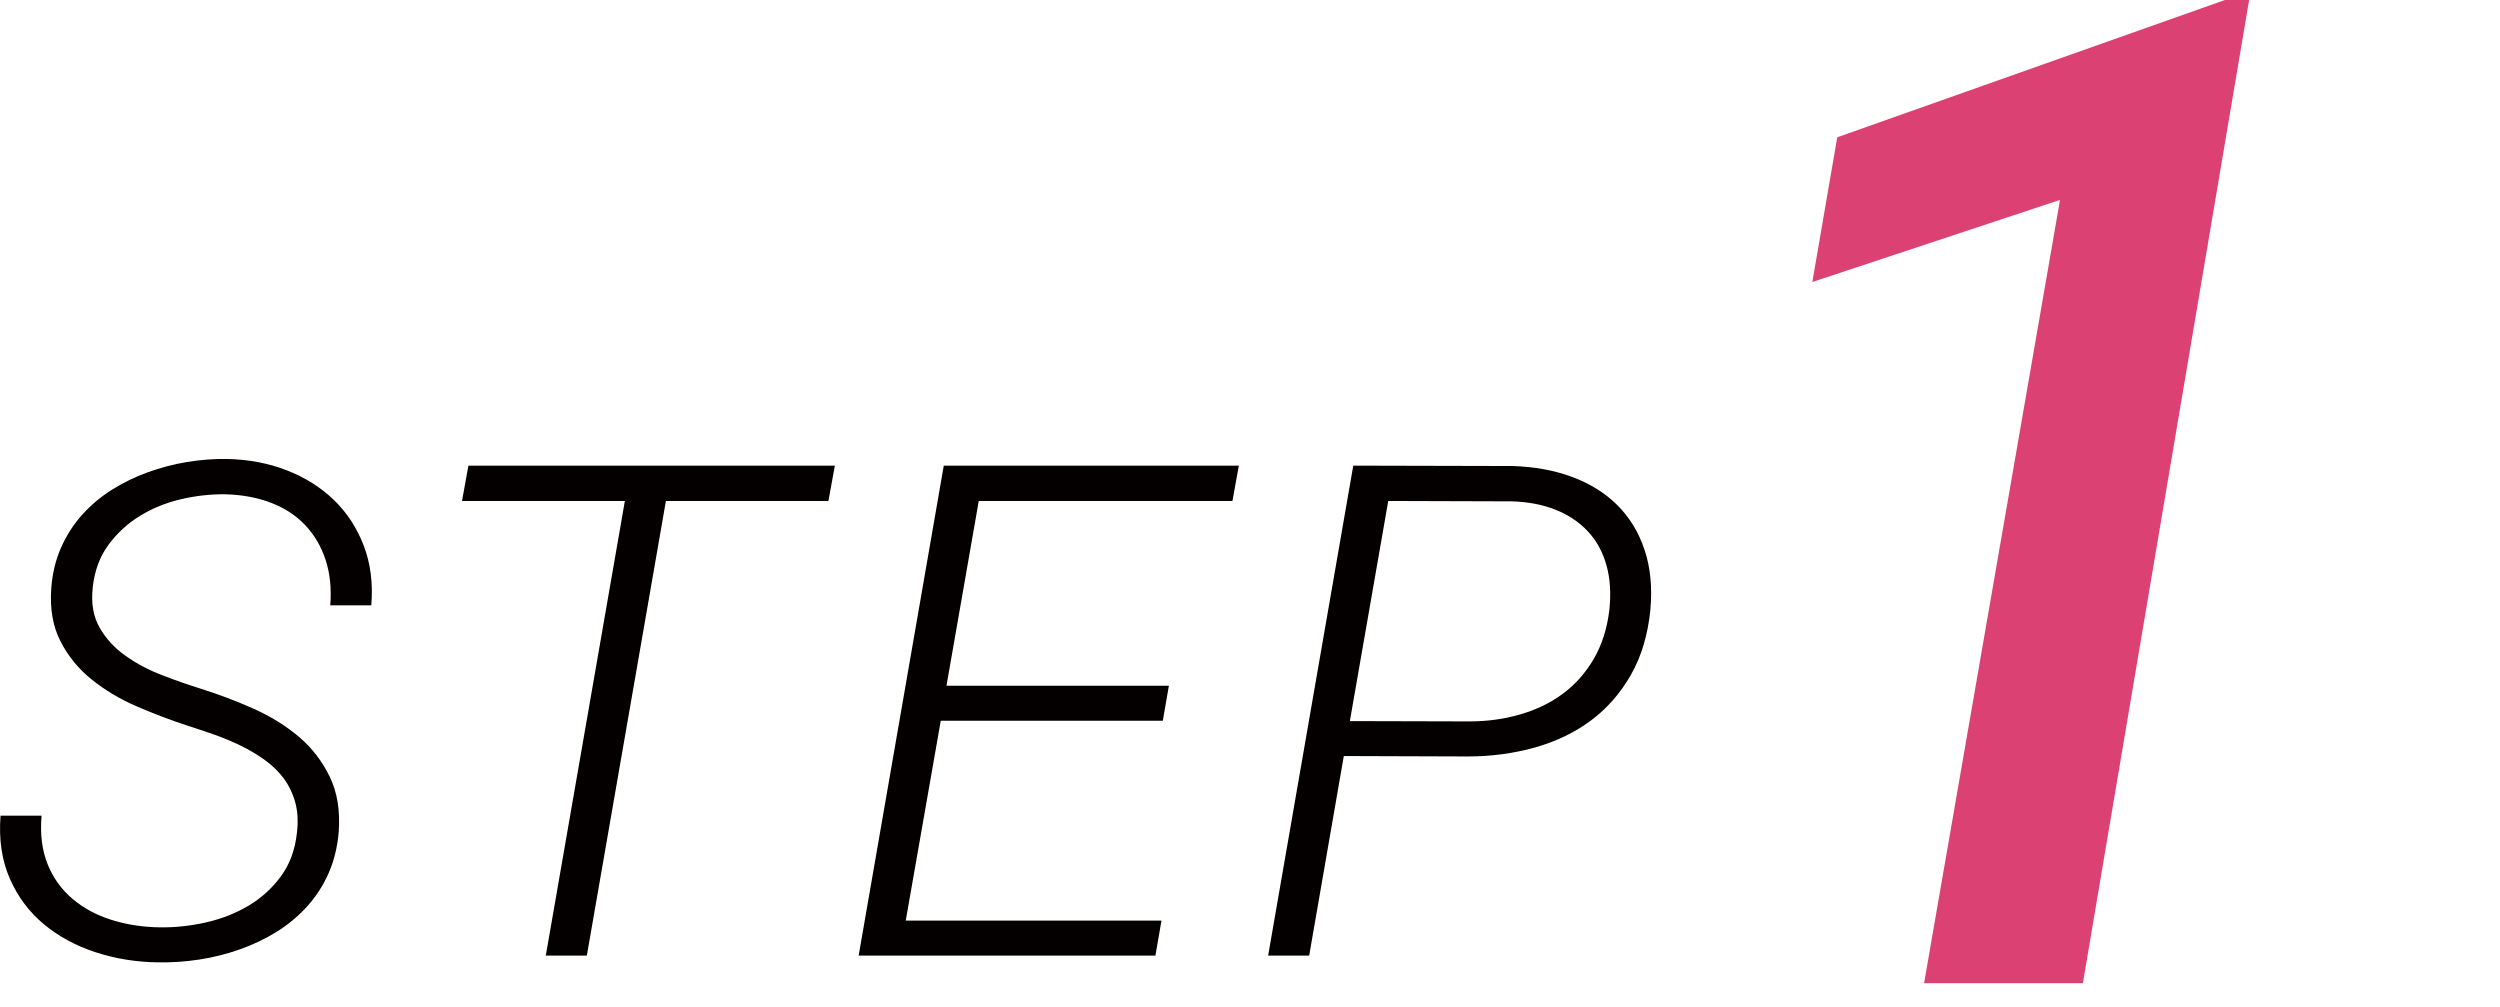 <?xml version="1.0" encoding="utf-8"?>
<!-- Generator: Adobe Illustrator 16.0.0, SVG Export Plug-In . SVG Version: 6.00 Build 0)  -->
<!DOCTYPE svg PUBLIC "-//W3C//DTD SVG 1.0//EN" "http://www.w3.org/TR/2001/REC-SVG-20010904/DTD/svg10.dtd">
<svg version="1.0" id="レイヤー_1" xmlns="http://www.w3.org/2000/svg" xmlns:xlink="http://www.w3.org/1999/xlink" x="0px"
	 y="0px" width="64.814px" height="26.12px" viewBox="0 0 64.814 26.12" enable-background="new 0 0 64.814 26.12"
	 xml:space="preserve">
<g>
	<path fill="#040000" d="M7.698,21.589c0.035-0.289,0.021-0.551-0.043-0.785c-0.064-0.232-0.163-0.438-0.296-0.619
		c-0.134-0.18-0.295-0.338-0.484-0.475s-0.396-0.26-0.619-0.371c-0.224-0.109-0.457-0.207-0.698-0.293
		c-0.241-0.084-0.479-0.164-0.711-0.238c-0.43-0.141-0.864-0.305-1.3-0.494c-0.436-0.188-0.826-0.422-1.169-0.697
		s-0.614-0.607-0.811-0.994C1.368,16.236,1.29,15.775,1.33,15.24c0.029-0.379,0.113-0.727,0.253-1.043s0.321-0.6,0.545-0.849
		c0.224-0.25,0.481-0.467,0.772-0.65c0.291-0.184,0.601-0.334,0.929-0.453s0.668-0.209,1.021-0.268
		c0.352-0.057,0.699-0.084,1.042-0.078c0.553,0.012,1.066,0.109,1.54,0.293c0.474,0.184,0.881,0.439,1.222,0.768
		s0.599,0.724,0.776,1.185c0.177,0.463,0.243,0.979,0.196,1.549H8.562c0.035-0.436-0.006-0.83-0.122-1.182s-0.294-0.652-0.532-0.902
		c-0.238-0.25-0.534-0.443-0.885-0.576c-0.352-0.135-0.743-0.207-1.173-0.219c-0.384-0.006-0.769,0.037-1.156,0.127
		c-0.387,0.09-0.742,0.234-1.064,0.432c-0.323,0.198-0.596,0.449-0.82,0.753c-0.224,0.307-0.359,0.672-0.405,1.096
		c-0.047,0.412,0.013,0.764,0.179,1.051c0.166,0.289,0.391,0.533,0.676,0.732c0.285,0.201,0.602,0.369,0.951,0.502
		c0.349,0.135,0.683,0.25,1.003,0.35c0.459,0.145,0.912,0.316,1.356,0.514c0.445,0.199,0.837,0.441,1.178,0.729
		c0.34,0.289,0.607,0.635,0.802,1.039s0.272,0.883,0.231,1.436c-0.035,0.395-0.124,0.752-0.266,1.072s-0.329,0.605-0.559,0.859
		c-0.229,0.252-0.493,0.471-0.789,0.654c-0.297,0.184-0.614,0.334-0.951,0.453s-0.685,0.207-1.042,0.262
		c-0.357,0.055-0.714,0.08-1.068,0.074c-0.57-0.006-1.112-0.094-1.627-0.262c-0.515-0.168-0.963-0.412-1.344-0.729
		s-0.675-0.711-0.881-1.182c-0.207-0.471-0.287-1.016-0.24-1.631h1.064c-0.041,0.482,0.012,0.902,0.157,1.26
		c0.145,0.357,0.36,0.658,0.646,0.898c0.285,0.242,0.622,0.424,1.012,0.545c0.39,0.123,0.809,0.188,1.256,0.193
		c0.39,0.006,0.785-0.037,1.187-0.127s0.769-0.234,1.104-0.432s0.616-0.455,0.846-0.768C7.514,22.402,7.652,22.027,7.698,21.589z"/>
	<path fill="#040000" d="M21.477,12.988h-4.213l-2.05,11.787h-1.064l2.05-11.787h-4.222l0.166-0.916h9.5L21.477,12.988z"/>
	<path fill="#040000" d="M30.147,18.685H24.39l-0.908,5.182h6.63l-0.157,0.908h-7.694l2.207-12.703h7.65l-0.166,0.916h-6.577
		l-0.837,4.791h5.766L30.147,18.685z"/>
	<path fill="#040000" d="M34.839,19.601l-0.898,5.174h-1.064l2.207-12.703l4.135,0.01c0.564,0.018,1.077,0.111,1.539,0.283
		c0.463,0.172,0.853,0.414,1.17,0.729c0.316,0.315,0.553,0.699,0.706,1.156c0.154,0.457,0.205,0.975,0.153,1.557
		c-0.064,0.646-0.231,1.207-0.502,1.684s-0.617,0.873-1.038,1.188c-0.422,0.313-0.907,0.547-1.457,0.701s-1.13,0.232-1.74,0.232
		L34.839,19.601z M34.996,18.695l3.098,0.008c0.459,0,0.896-0.059,1.313-0.18c0.416-0.119,0.785-0.297,1.107-0.535
		c0.323-0.238,0.591-0.539,0.803-0.902c0.213-0.365,0.348-0.787,0.406-1.27c0.047-0.432,0.021-0.818-0.074-1.16
		c-0.096-0.344-0.256-0.637-0.48-0.877c-0.224-0.241-0.502-0.429-0.837-0.562c-0.335-0.135-0.714-0.207-1.139-0.219l-3.202-0.01
		L34.996,18.695z"/>
	<path fill="#DC4174" d="M54,25.49h-4.117l3.524-20.308l-6.421,2.129l0.646-3.752L57.682,0h0.628L54,25.49z"/>
</g>
</svg>
